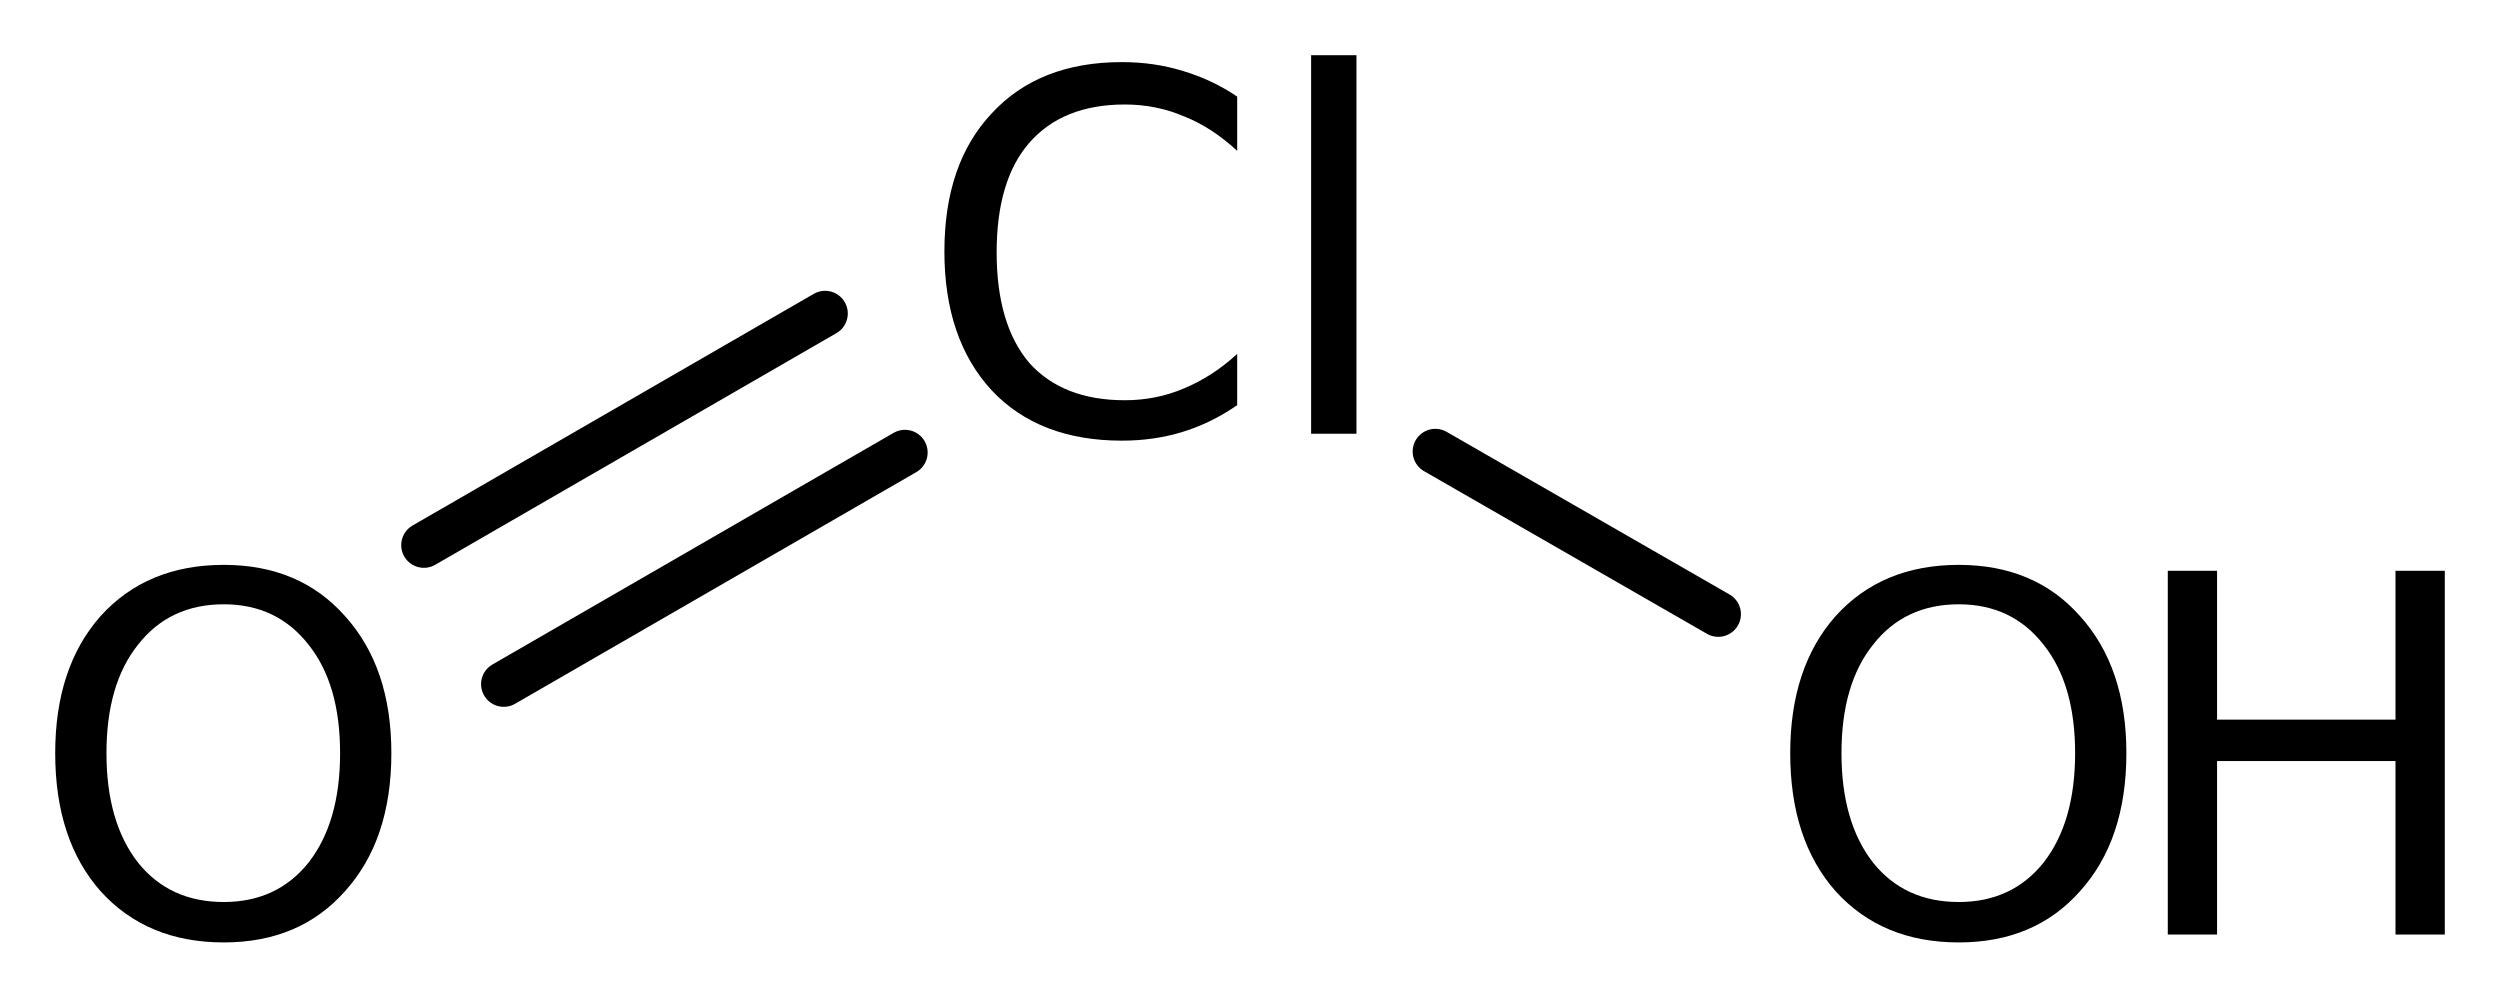 <?xml version='1.0' encoding='UTF-8'?>
<!DOCTYPE svg PUBLIC "-//W3C//DTD SVG 1.1//EN" "http://www.w3.org/Graphics/SVG/1.1/DTD/svg11.dtd">
<svg version='1.2' xmlns='http://www.w3.org/2000/svg' xmlns:xlink='http://www.w3.org/1999/xlink' width='25.36mm' height='10.12mm' viewBox='0 0 25.36 10.12'>
  <desc>Generated by the Chemistry Development Kit (http://github.com/cdk)</desc>
  <g stroke-linecap='round' stroke-linejoin='round' stroke='#000000' stroke-width='.46' fill='#000000'>
    <rect x='.0' y='.0' width='26.0' height='11.0' fill='#FFFFFF' stroke='none'/>
    <g id='mol1' class='mol'>
      <line id='mol1bnd1' class='bond' x1='17.43' y1='6.23' x2='14.56' y2='4.58'/>
      <g id='mol1bnd2' class='bond'>
        <line x1='9.18' y1='4.59' x2='5.11' y2='6.94'/>
        <line x1='8.37' y1='3.18' x2='4.3' y2='5.53'/>
      </g>
      <g id='mol1atm1' class='atom'>
        <path d='M19.87 6.13q-.55 .0 -.87 .41q-.32 .4 -.32 1.1q.0 .7 .32 1.11q.32 .4 .87 .4q.54 .0 .86 -.4q.32 -.41 .32 -1.11q.0 -.7 -.32 -1.1q-.32 -.41 -.86 -.41zM19.87 5.73q.77 .0 1.23 .52q.47 .52 .47 1.39q.0 .88 -.47 1.4q-.46 .52 -1.23 .52q-.78 .0 -1.25 -.52q-.46 -.52 -.46 -1.4q.0 -.87 .46 -1.39q.47 -.52 1.25 -.52z' stroke='none'/>
        <path d='M21.99 5.79h.5v1.51h1.81v-1.51h.5v3.69h-.5v-1.76h-1.81v1.76h-.5v-3.69z' stroke='none'/>
      </g>
      <path id='mol1atm2' class='atom' d='M12.55 1.0v.53q-.26 -.24 -.54 -.35q-.28 -.12 -.6 -.12q-.63 .0 -.97 .39q-.33 .38 -.33 1.11q.0 .73 .33 1.12q.34 .38 .97 .38q.32 .0 .6 -.12q.29 -.12 .54 -.35v.52q-.26 .18 -.55 .27q-.29 .09 -.62 .09q-.84 .0 -1.32 -.51q-.48 -.52 -.48 -1.41q.0 -.89 .48 -1.4q.48 -.52 1.32 -.52q.33 .0 .62 .09q.3 .09 .55 .26zM13.3 .56h.46v3.84h-.46v-3.84z' stroke='none'/>
      <path id='mol1atm3' class='atom' d='M2.27 6.13q-.55 .0 -.87 .41q-.32 .4 -.32 1.1q.0 .7 .32 1.11q.32 .4 .87 .4q.54 .0 .86 -.4q.32 -.41 .32 -1.11q.0 -.7 -.32 -1.1q-.32 -.41 -.86 -.41zM2.27 5.73q.77 .0 1.23 .52q.47 .52 .47 1.39q.0 .88 -.47 1.4q-.46 .52 -1.23 .52q-.78 .0 -1.25 -.52q-.46 -.52 -.46 -1.4q.0 -.87 .46 -1.39q.47 -.52 1.25 -.52z' stroke='none'/>
    </g>
  </g>
</svg>
